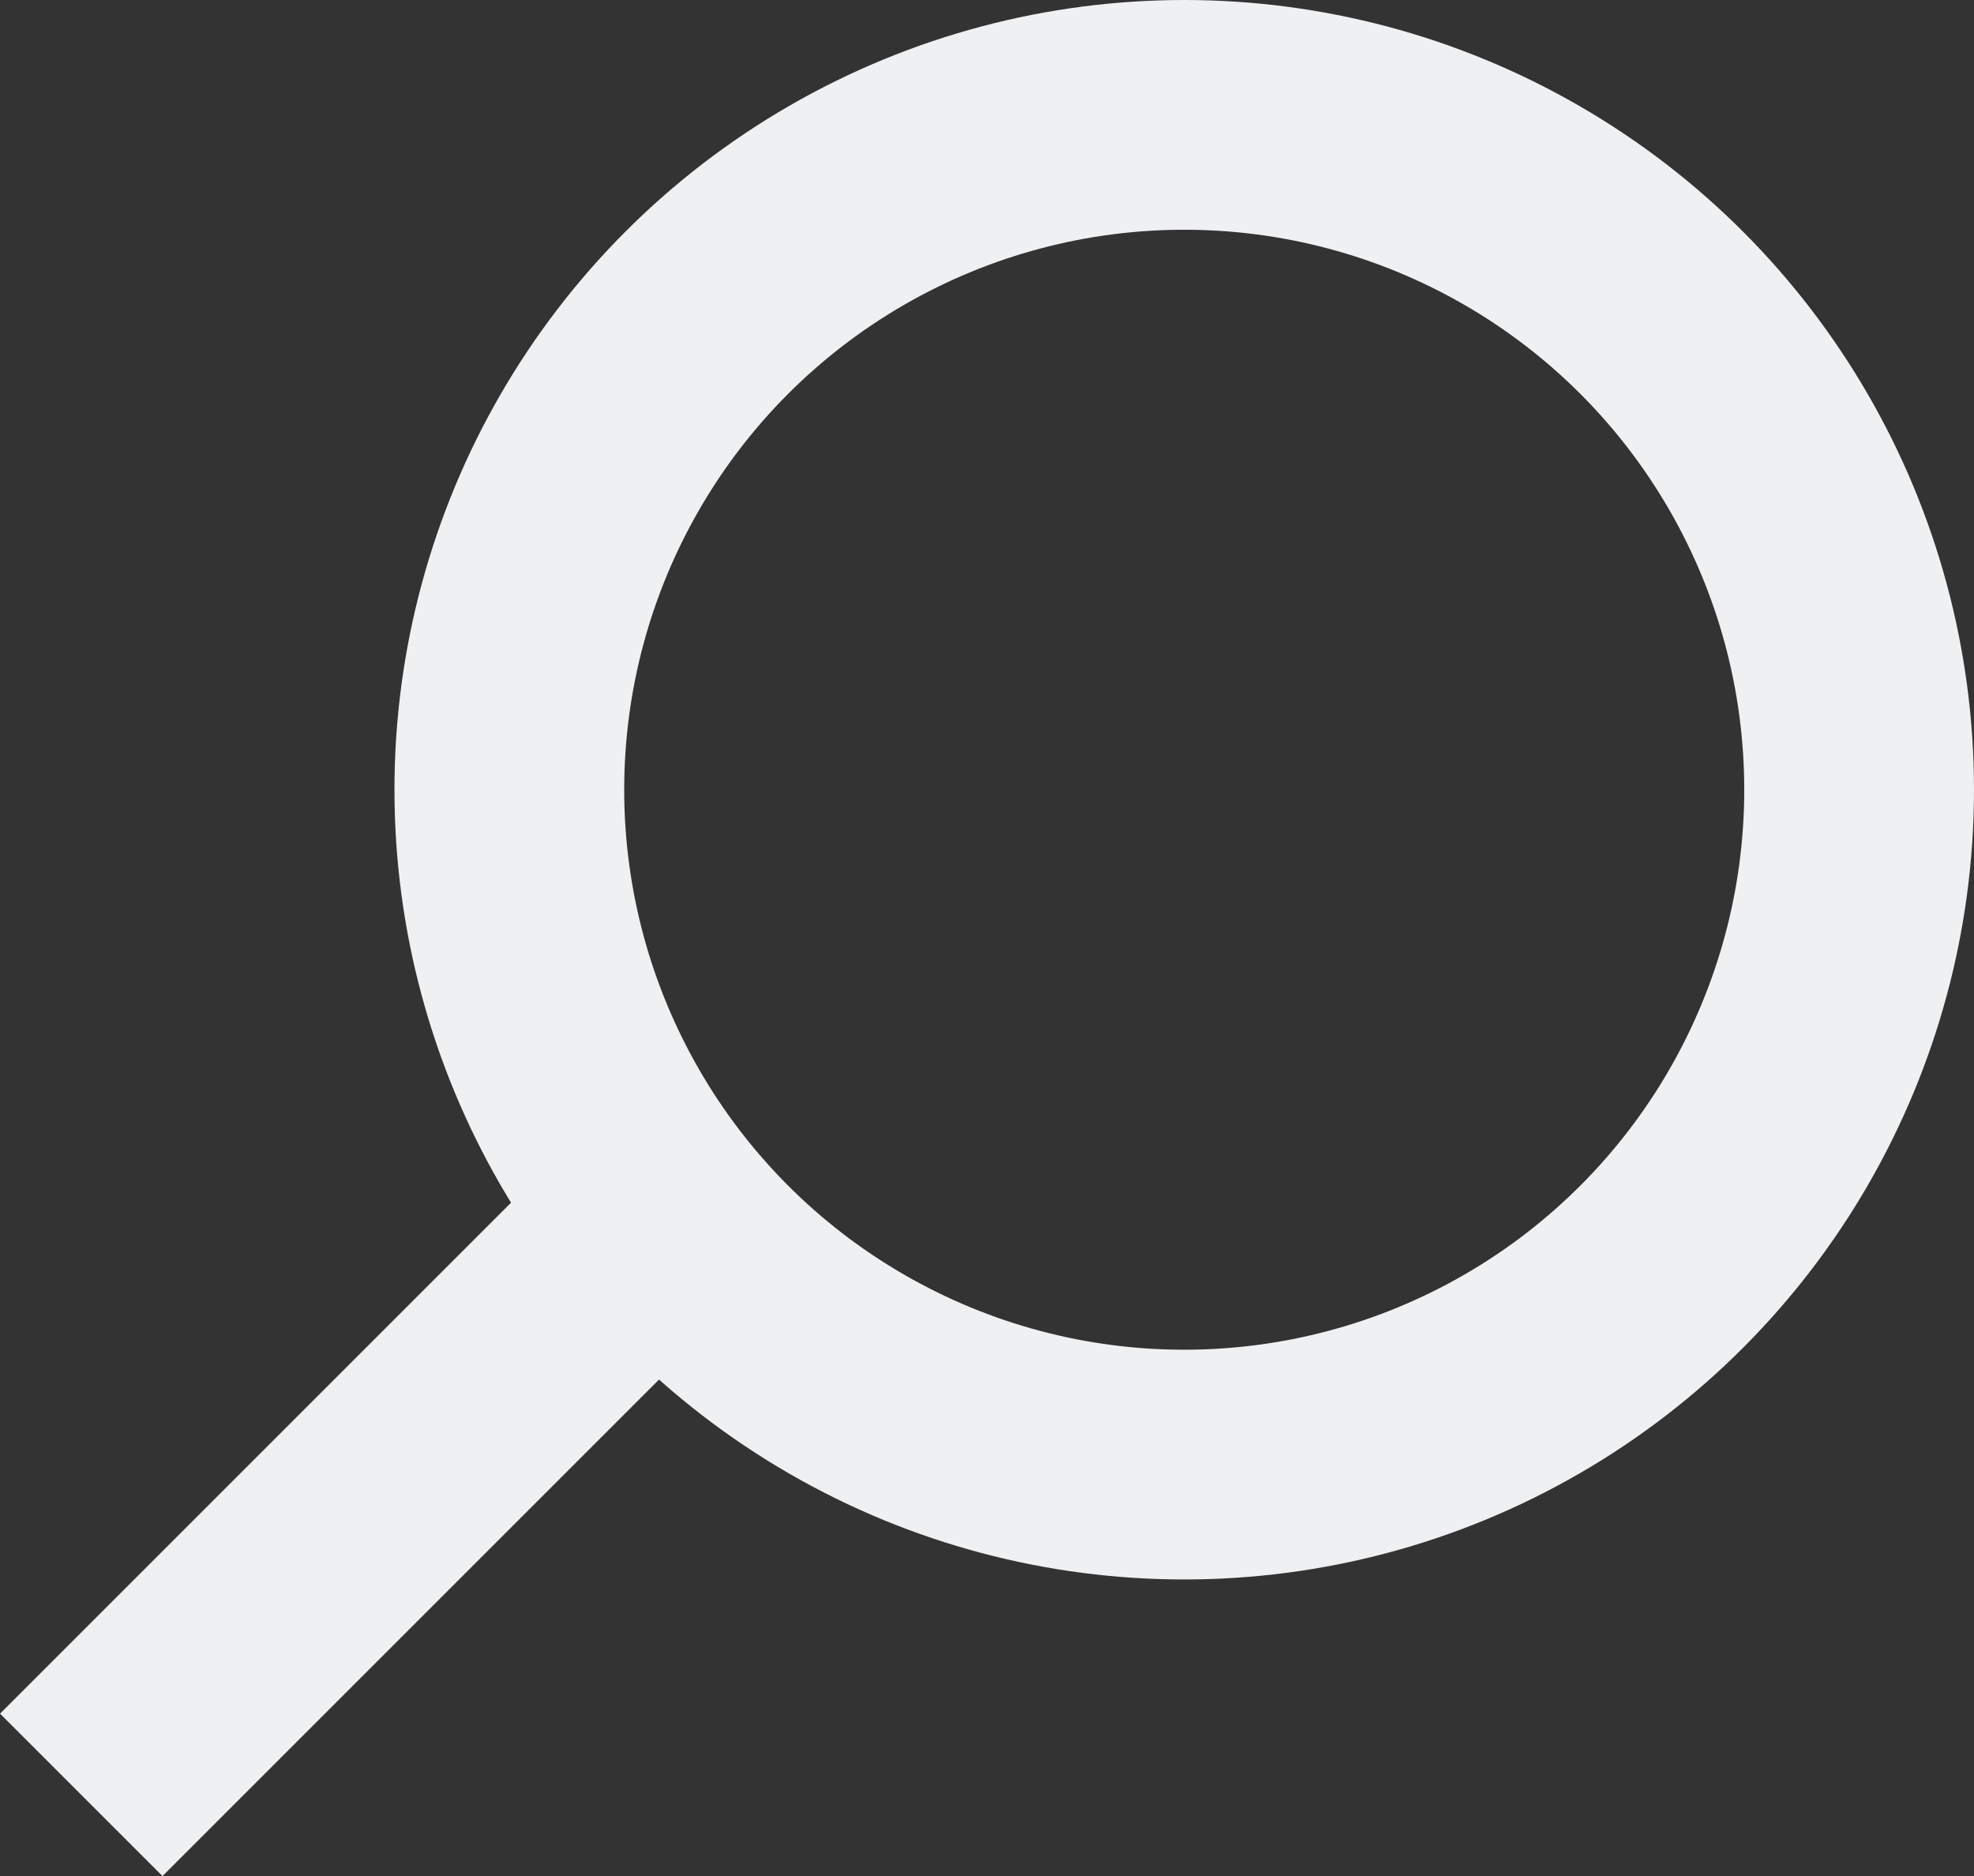 <svg xmlns="http://www.w3.org/2000/svg" width="13.747" height="13.066" viewBox="0 0 13.747 13.066">
  <rect x="0" y="0" width="13.747" height="13.066" fill="#333333" stroke="none"/>
  <g id="Group_114" data-name="Group 114" transform="translate(0.566)">
    <g id="Ellipse_29" data-name="Ellipse 29" transform="translate(2.181)" fill="none" stroke="#eff0f2" stroke-width="1.6">
      <circle cx="5.5" cy="5.5" r="5.5" stroke="none"/>
      <circle cx="5.5" cy="5.5" r="4.7" fill="none"/>
    </g>
    <line id="Line_12" data-name="Line 12" x1="4" y2="4" transform="translate(0 8.5)" fill="none" stroke="#eff0f2" stroke-width="1.6"/>
  </g>
</svg>
